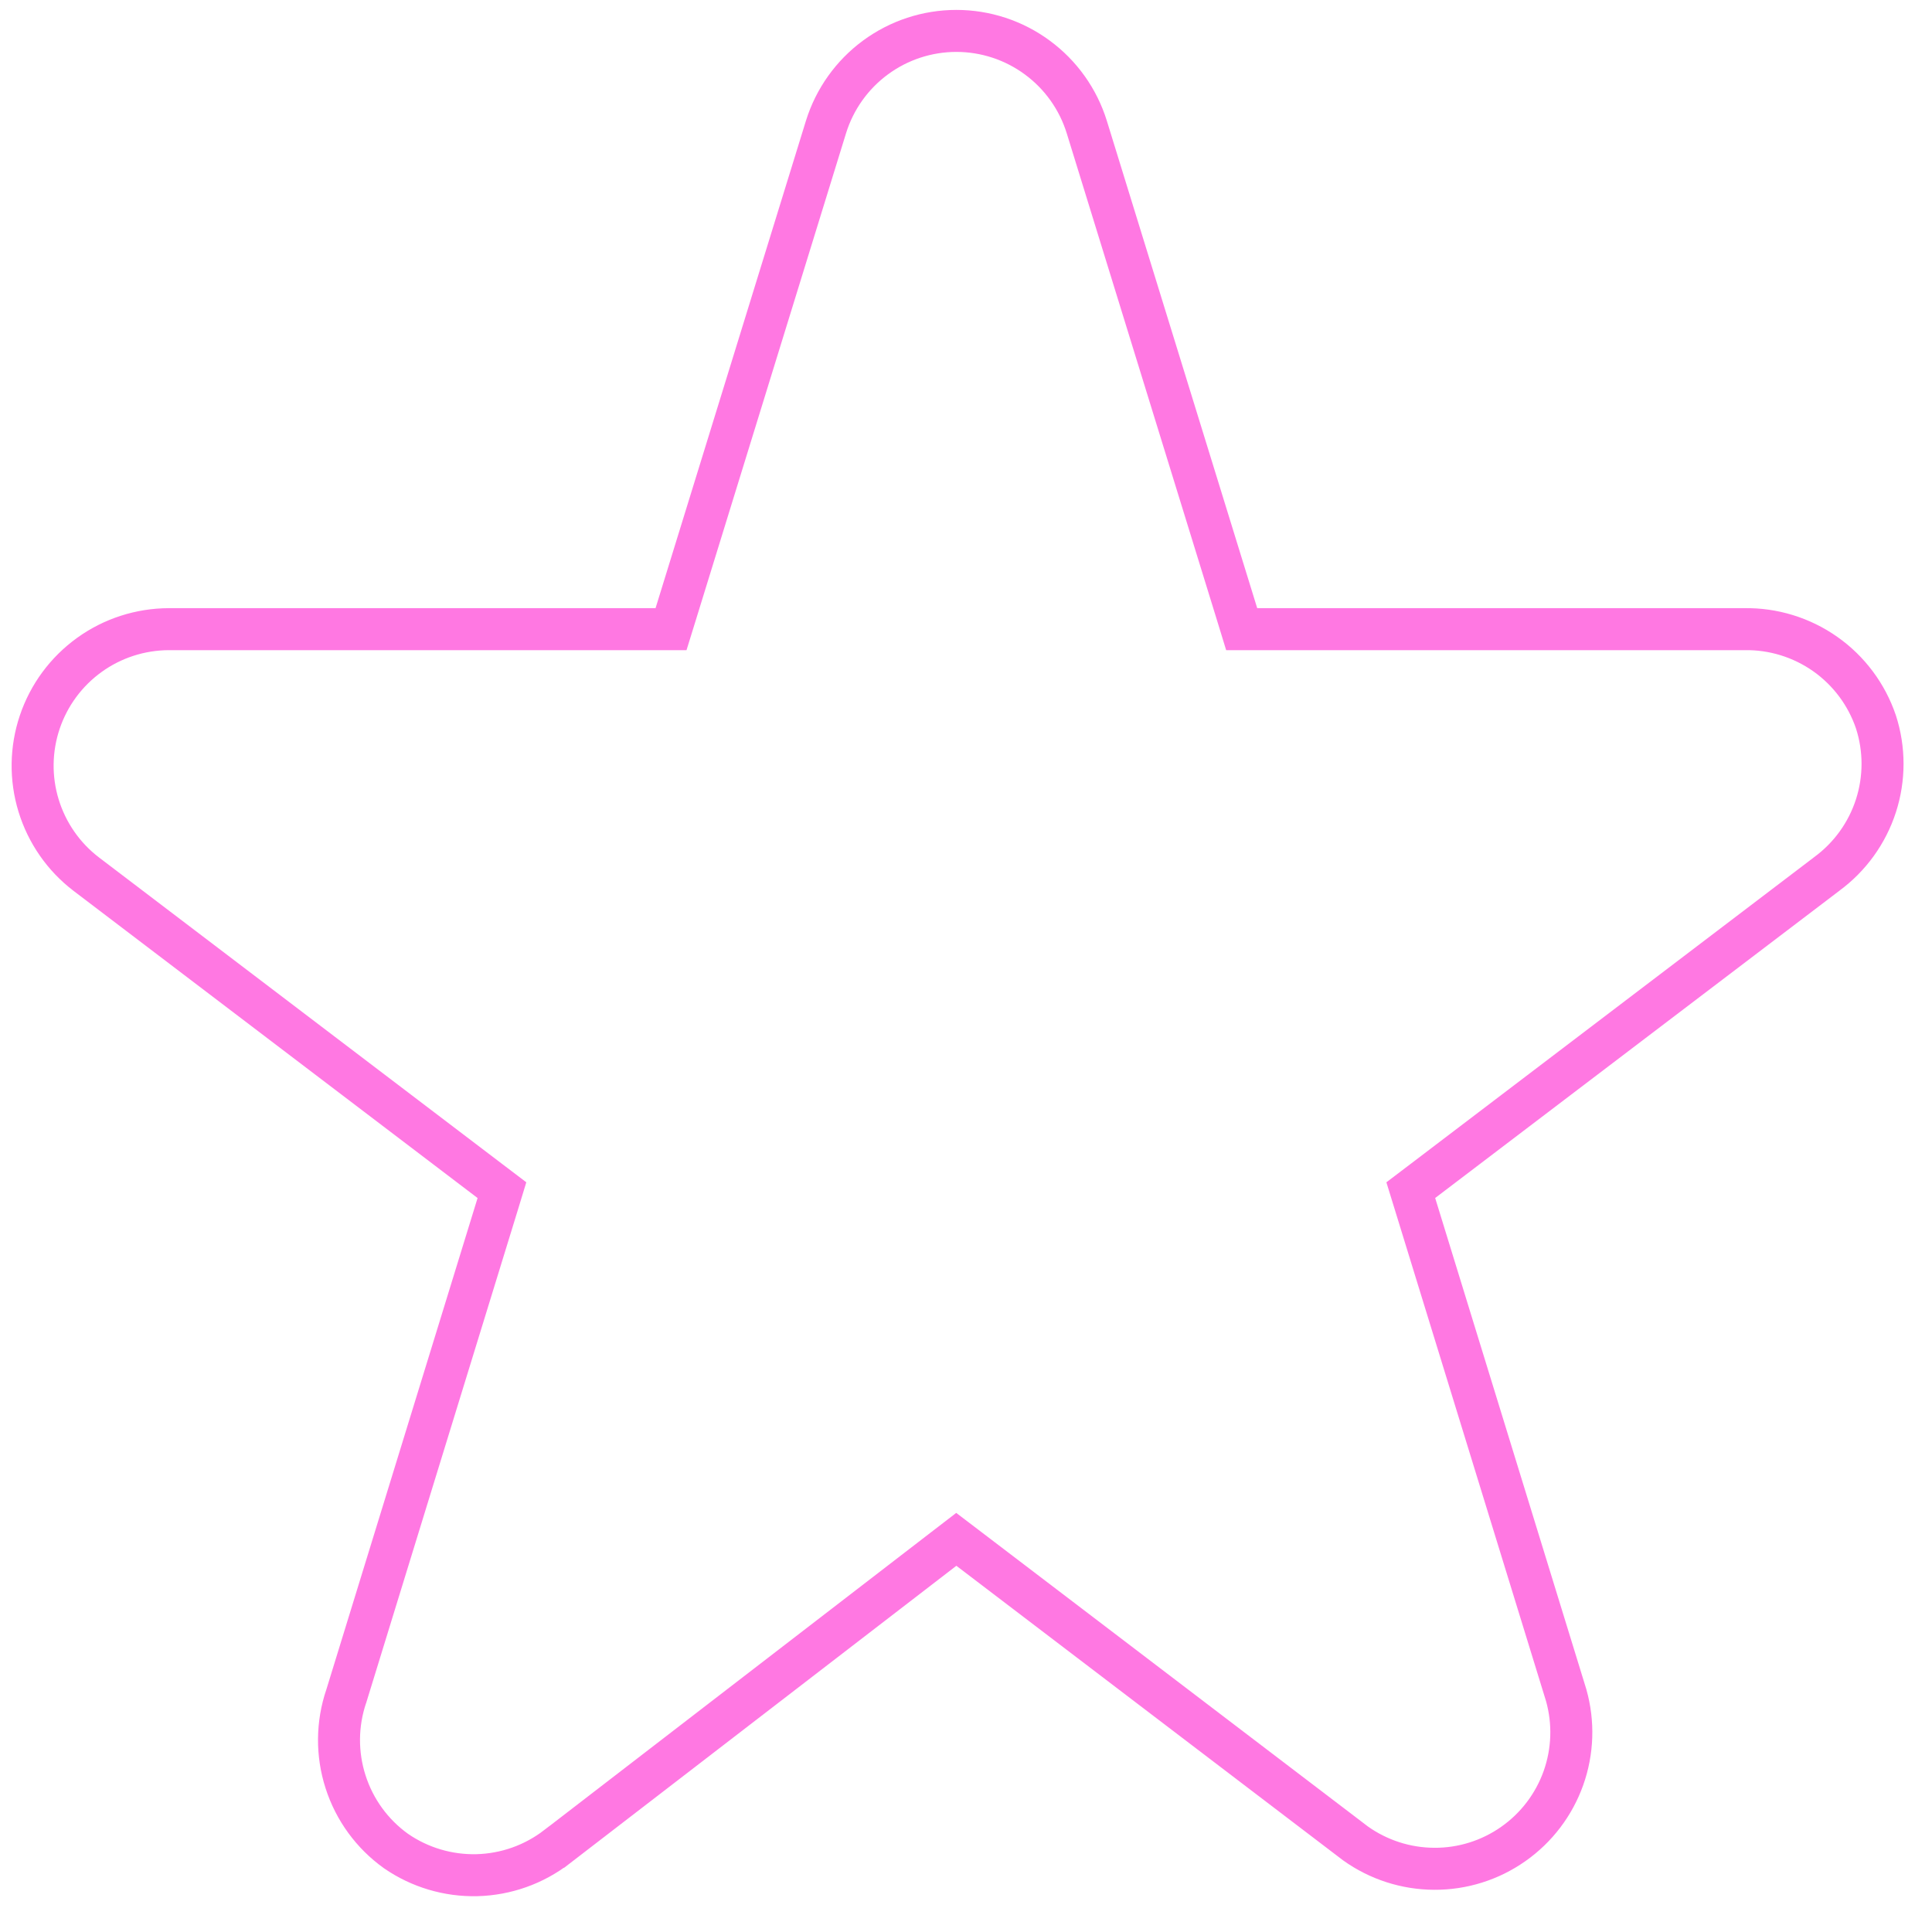 <?xml version="1.0" encoding="UTF-8"?> <svg xmlns="http://www.w3.org/2000/svg" width="46" height="46" viewBox="0 0 46 46" fill="none"> <path d="M41.521 14.98V14.98L41.53 14.98C42.219 14.968 42.895 15.176 43.459 15.573C44.022 15.97 44.444 16.535 44.665 17.188C44.875 17.837 44.875 18.536 44.665 19.186C44.455 19.836 44.045 20.404 43.494 20.808L43.494 20.808L43.487 20.814L33.868 28.126L33.59 28.337L33.693 28.671L37.291 40.365C37.473 41.013 37.45 41.7 37.225 42.334C36.999 42.969 36.582 43.518 36.03 43.905C35.479 44.293 34.821 44.499 34.147 44.495C33.475 44.492 32.821 44.281 32.274 43.891L23.074 36.883L22.769 36.651L22.466 36.884L13.26 43.972L13.259 43.972C12.713 44.393 12.047 44.629 11.358 44.647C10.67 44.664 9.994 44.463 9.428 44.072C8.861 43.666 8.441 43.089 8.228 42.425C8.014 41.761 8.02 41.046 8.244 40.385L8.247 40.378L8.249 40.371L11.849 28.671L11.951 28.337L11.673 28.126L2.055 20.814C2.055 20.814 2.055 20.814 2.055 20.814C1.515 20.402 1.118 19.831 0.919 19.181C0.72 18.532 0.73 17.836 0.947 17.192C1.164 16.549 1.577 15.989 2.129 15.592C2.68 15.195 3.342 14.982 4.021 14.98C4.021 14.98 4.021 14.98 4.022 14.98L15.608 14.98H15.977L16.086 14.628L19.667 3.022C19.667 3.022 19.667 3.022 19.667 3.022C19.873 2.36 20.285 1.781 20.843 1.37C21.402 0.958 22.077 0.736 22.771 0.736C23.464 0.736 24.14 0.958 24.698 1.37C25.257 1.781 25.669 2.36 25.875 3.022L29.456 14.628L29.564 14.98H29.933H41.521Z" stroke="#FF78E2"></path> </svg> 